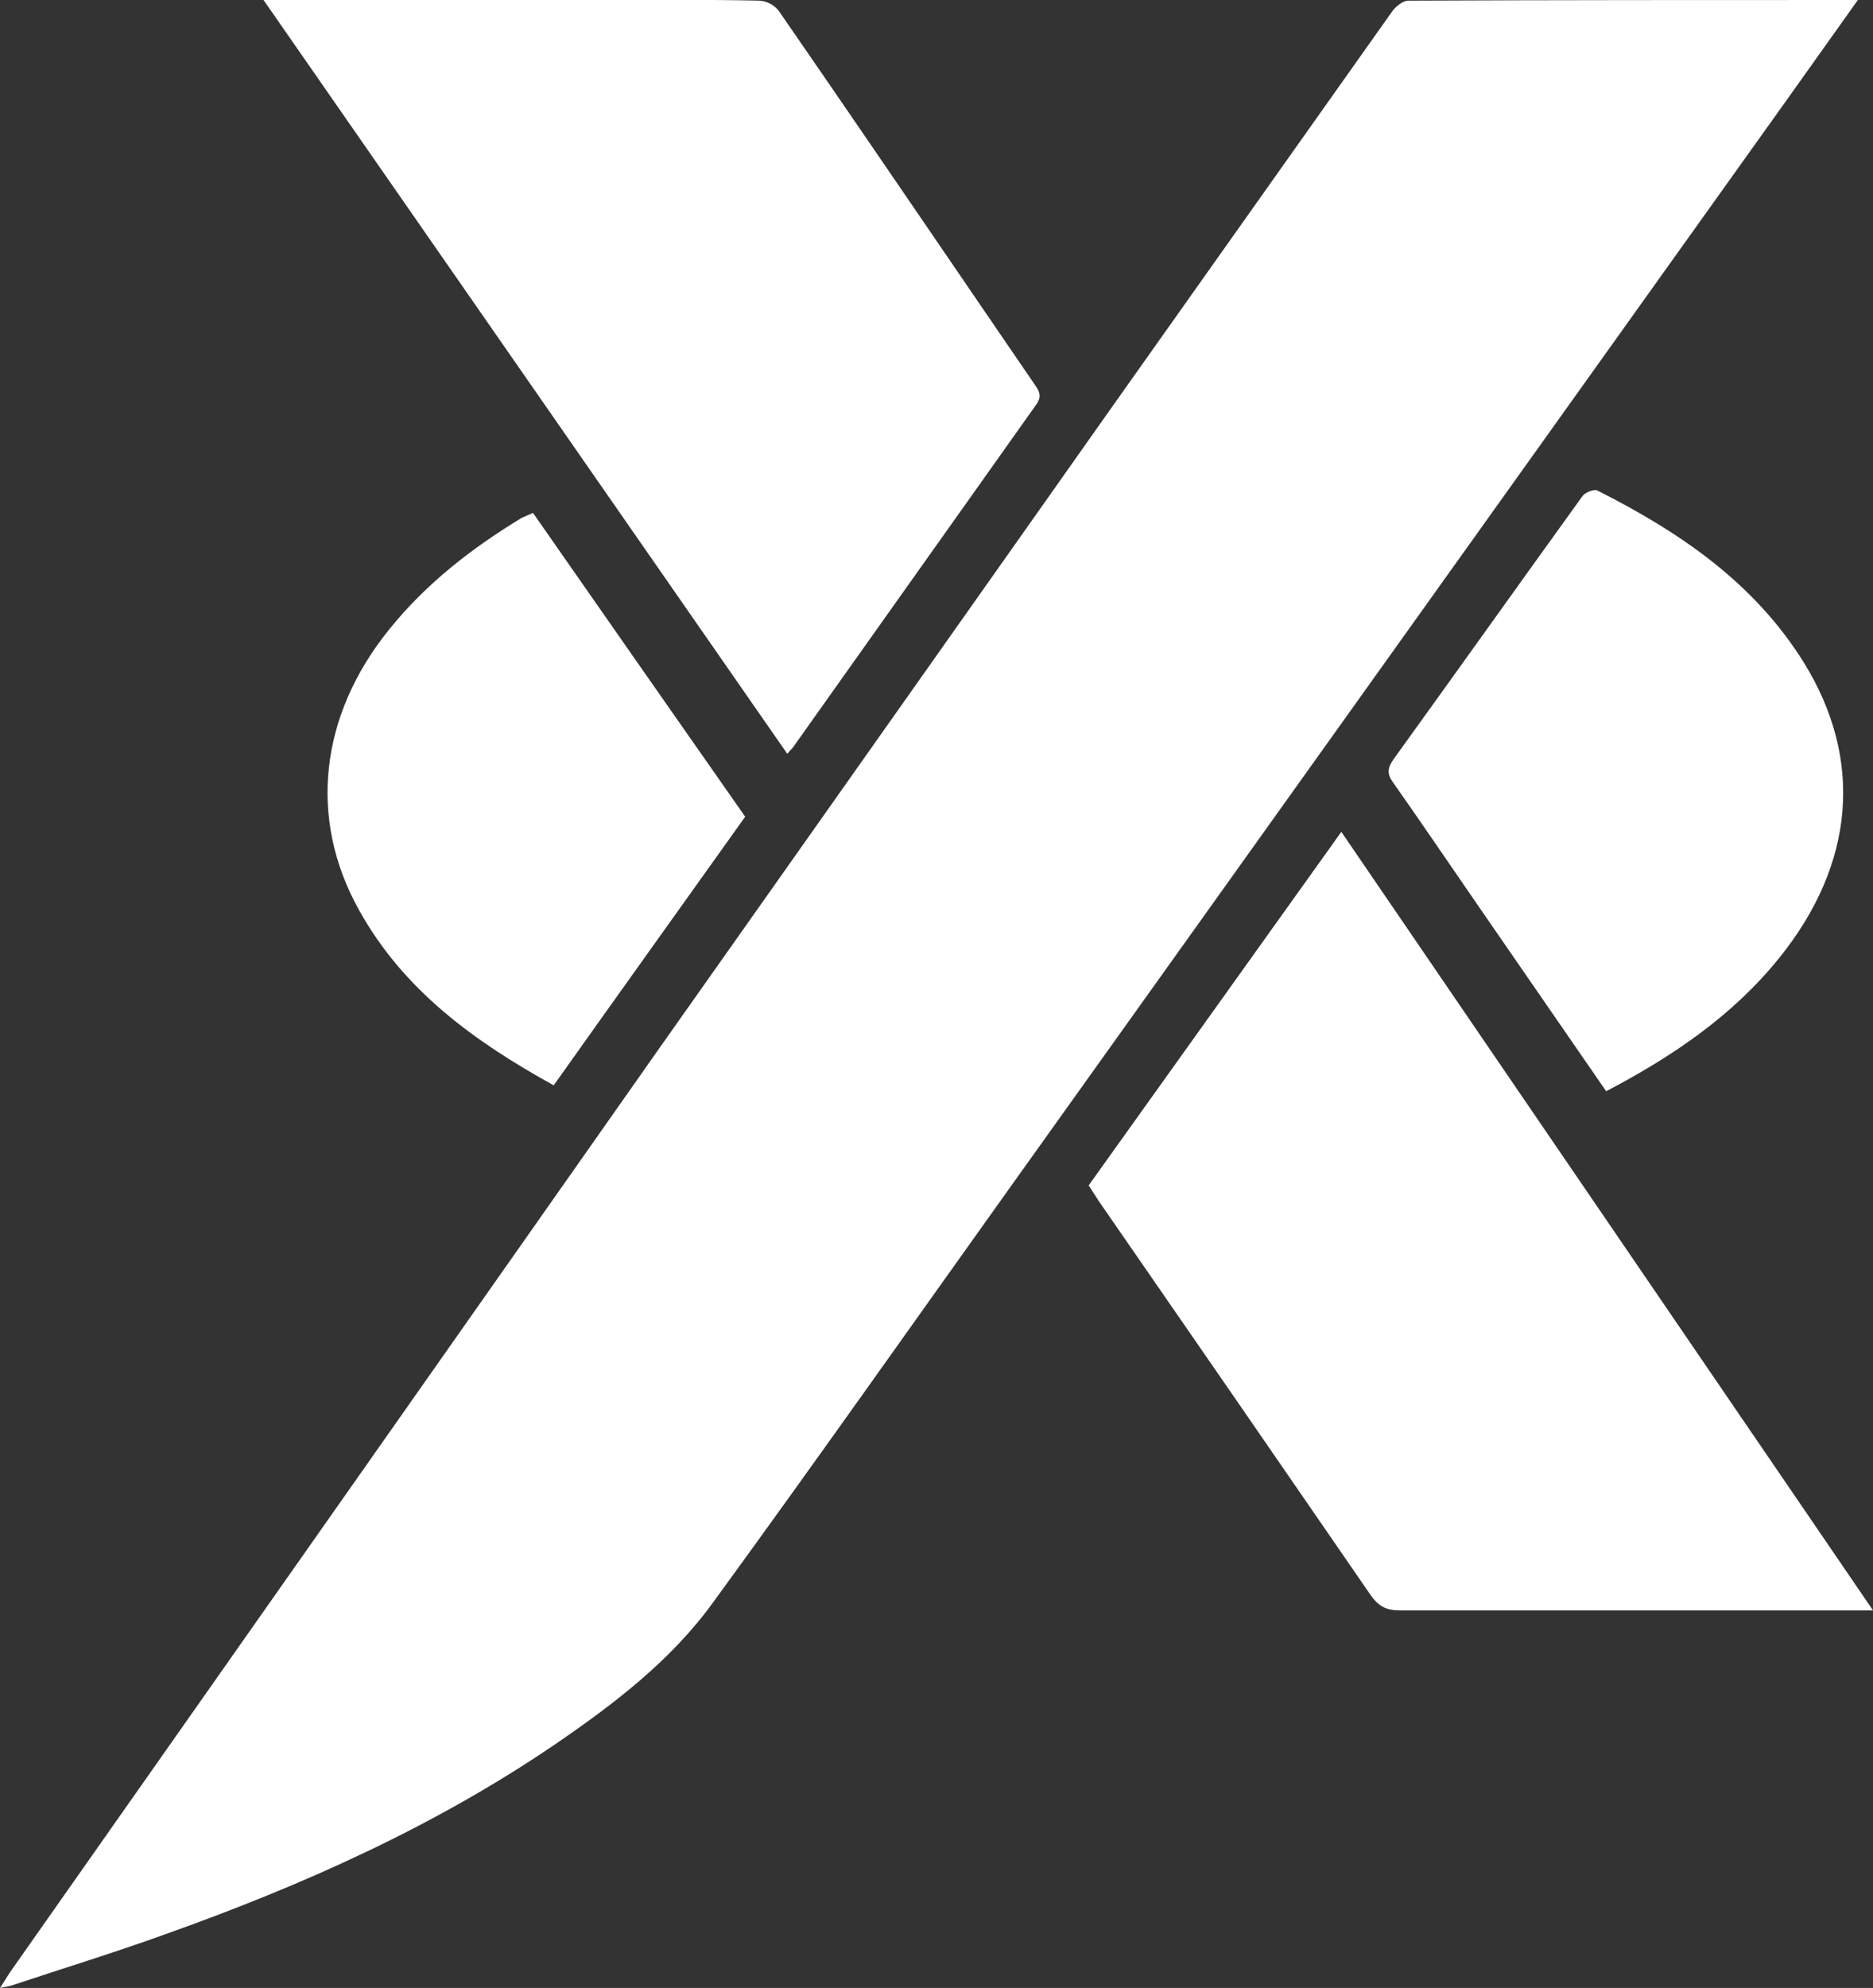 <svg xmlns="http://www.w3.org/2000/svg" viewBox="0 0 569.3 603.9"><rect x="0" y="0" width="569.3" height="603.9" fill="#333333" stroke="none"/><defs><style>.a79a5757-536f-4b94-a967-b6de72ac796f{fill:#fff;}</style></defs><g id="b80bd5a8-205a-4ef6-af2b-4cbf3a9b9536" data-name="Capa 2"><g id="bd303123-02cb-486b-98d1-782dd6e77cff" data-name="Capa 1"><path class="a79a5757-536f-4b94-a967-b6de72ac796f" d="M564.7,0l-22,30.9L307.8,359.6c-30.3,42.4-60.3,85-91,127.1-12.8,17.7-30.1,30.9-48.1,43.2-36.7,25-76.9,42.9-118.5,57.7C34.7,593.2,19,598,3.4,603.2l-3.4.7c1.8-2.8,3-4.8,4.4-6.7L200,319,338.3,123.2,423.2,3.4c1.1-1.5,3.2-3.2,4.9-3.2C473.2,0,518.4,0,564.7,0Z"></path><path class="a79a5757-536f-4b94-a967-b6de72ac796f" d="M569.3,489.2H425.4c-4.1,0-6.5-1.3-8.9-4.8Q375.4,424.7,334,364.9l-3.1-4.8,76.8-107.4Z"></path><path class="a79a5757-536f-4b94-a967-b6de72ac796f" d="M80.1,0H192.8c12.6,0,25.3-.1,38,.2a8.1,8.1,0,0,1,5.9,3.1c26.2,37.9,52.1,76,78.2,114.1,1.4,2.1,1.5,3.5,0,5.6L241.2,226.8c-.4.6-.9,1-1.9,2.2Z"></path><path class="a79a5757-536f-4b94-a967-b6de72ac796f" d="M488.2,331.5l-38.6-55.9c-8.7-12.6-17.3-25.3-26.1-37.8-2-2.7-1.8-4.5.1-7.2,19.2-26.6,38.2-53.3,57.4-79.9.8-1.1,3.5-2.2,4.5-1.7,25,12.6,47.7,28,62.8,52.3,18.2,29.4,15.5,61.2-7.5,89.7C526.6,308.6,508.4,320.9,488.2,331.5Z"></path><path class="a79a5757-536f-4b94-a967-b6de72ac796f" d="M226.5,248.1c-19.6,27.5-38.9,54.4-58.2,81.6-24.1-13.3-45.7-28.9-59.2-53.3-15.5-27.8-11.9-59.1,9.2-85.2,11.2-13.9,25.1-24.7,40.3-33.9l3.4-1.5C183.5,186.6,204.9,217.3,226.5,248.1Z"></path></g></g></svg>